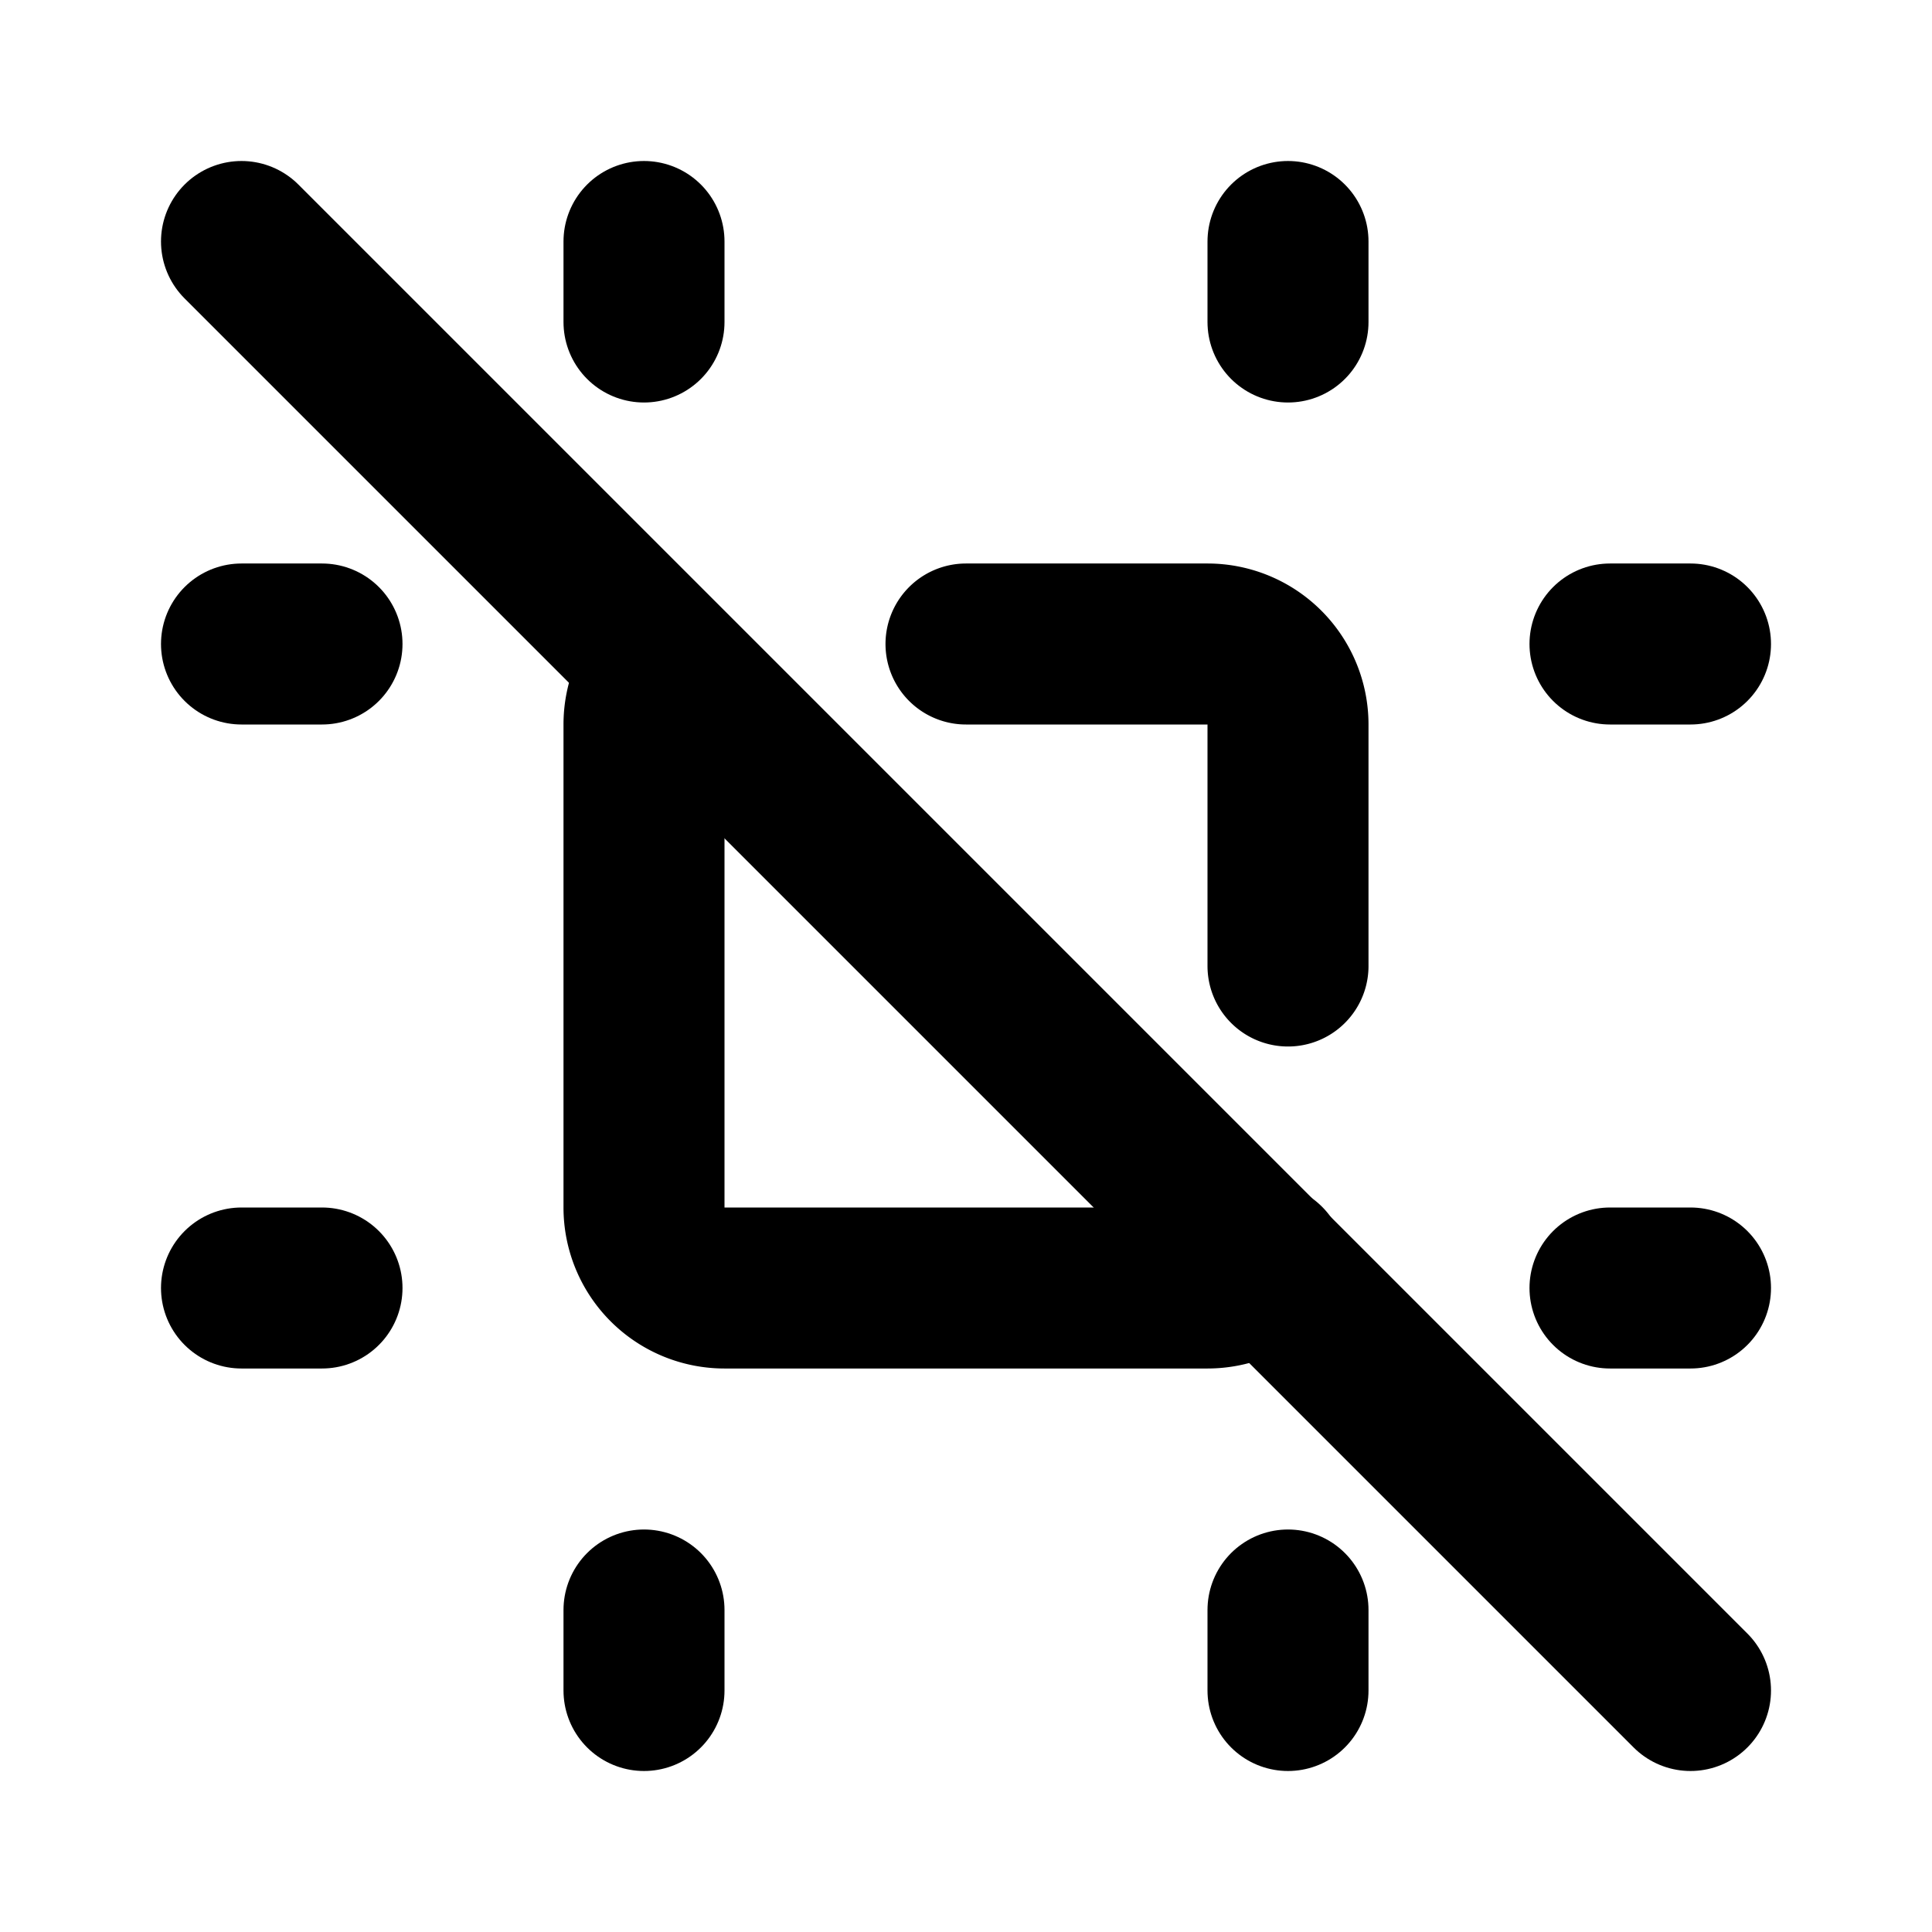 <svg xmlns="http://www.w3.org/2000/svg" class="icon icon-tabler icon-tabler-artboard-off" width="24" height="24" viewBox="0 0 24 24" stroke-width="2" stroke="currentColor" fill="none" stroke-linecap="round" stroke-linejoin="round">
  <path stroke="none" d="M0 0h24v24H0z" fill="none"/>
  <path d="M12 8h3a1 1 0 0 1 1 1v3" />
  <path d="M15.716 15.698a1 1 0 0 1 -.716 .302h-6a1 1 0 0 1 -1 -1v-6c0 -.273 .11 -.52 .287 -.7" />
  <path d="M3 8h1" />
  <path d="M3 16h1" />
  <path d="M8 3v1" />
  <path d="M16 3v1" />
  <path d="M20 8h1" />
  <path d="M20 16h1" />
  <path d="M8 20v1" />
  <path d="M16 20v1" />
  <path d="M3 3l18 18" />
</svg>


